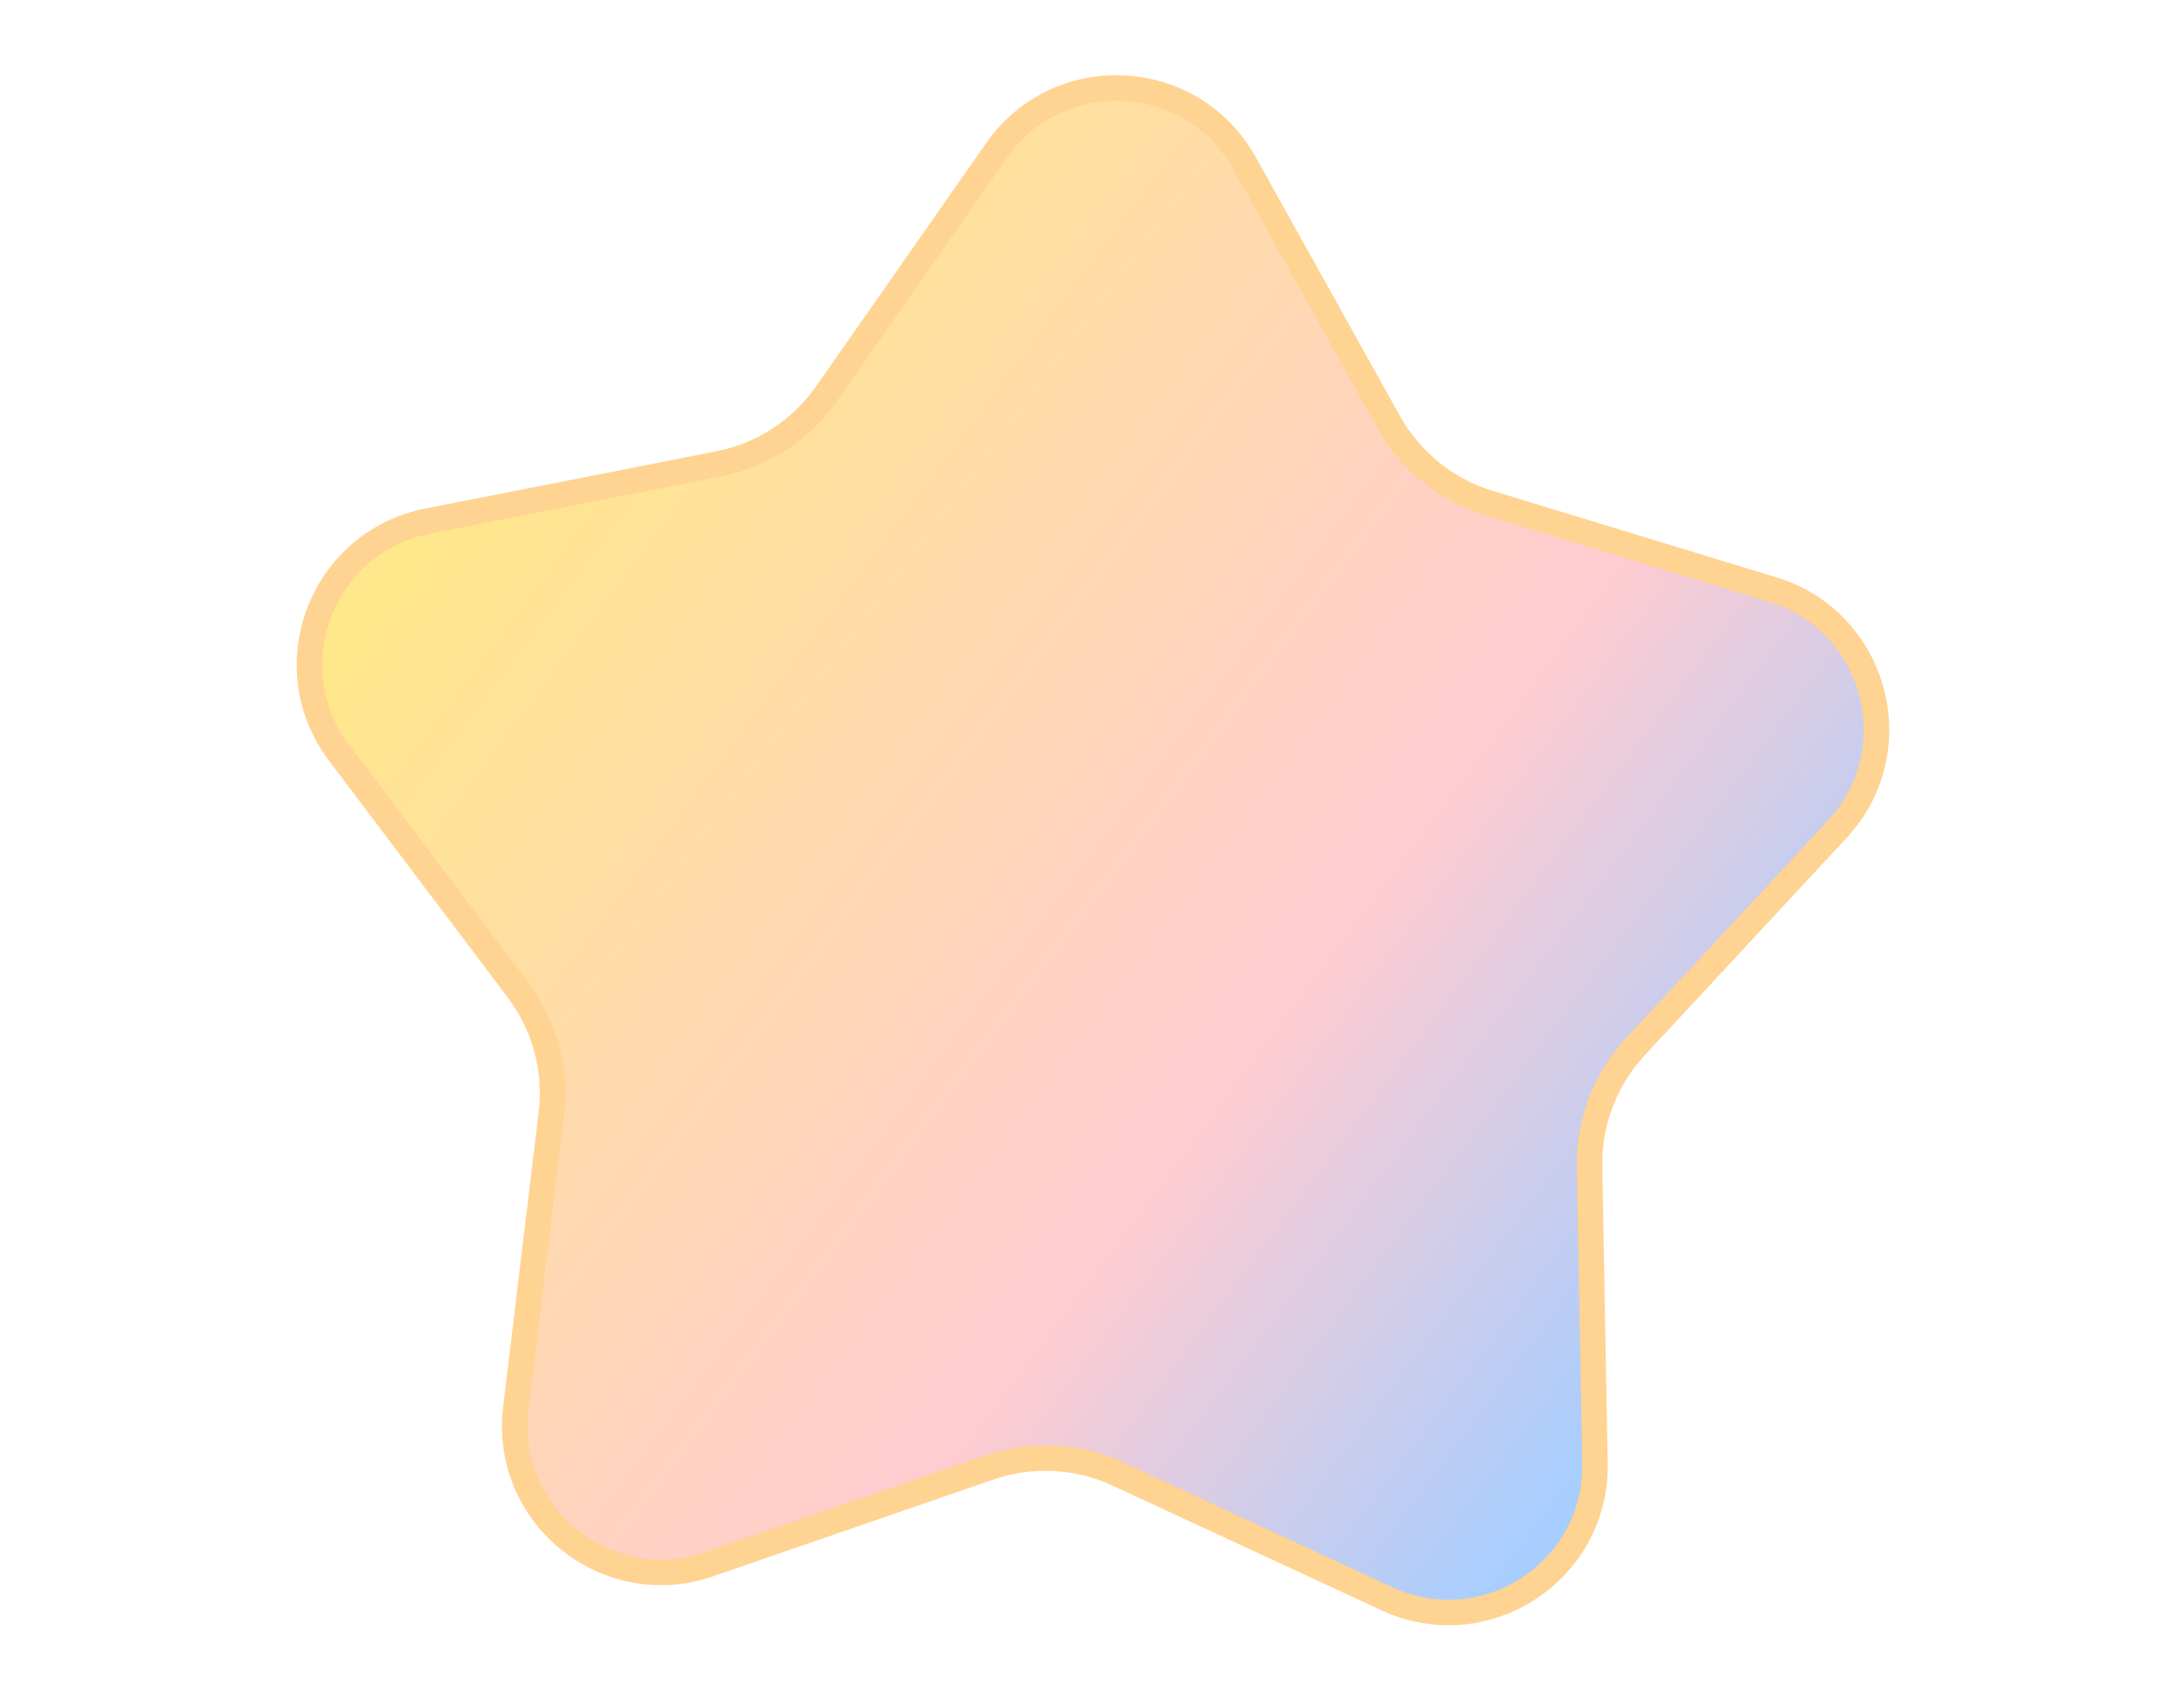 <svg width="343" height="268" viewBox="0 0 343 268" fill="none" xmlns="http://www.w3.org/2000/svg">
<g opacity="0.9">
<path d="M156.505 23.639C166.235 9.717 187.181 10.784 195.448 25.622L218.122 66.319C221.522 72.42 227.154 76.967 233.835 79.004L278.398 92.589C294.645 97.541 300.104 117.791 288.547 130.238L256.848 164.379C252.096 169.498 249.512 176.26 249.639 183.243L250.491 229.823C250.801 246.805 233.229 258.254 217.819 251.109L175.554 231.512C169.217 228.574 161.988 228.206 155.386 230.486L111.349 245.689C95.293 251.232 78.975 238.058 81.008 221.195L86.585 174.942C87.422 168.008 85.538 161.019 81.329 155.444L53.262 118.26C43.029 104.703 50.516 85.113 67.182 81.836L112.894 72.847C119.748 71.499 125.812 67.548 129.814 61.823L156.505 23.639Z" fill="url(#paint0_linear_2759_80876)" fill-opacity="0.9" stroke="#FFCE85" stroke-width="4"/>
</g>
<defs>
<linearGradient id="paint0_linear_2759_80876" x1="80.362" y1="65.376" x2="268.11" y2="205.305" gradientUnits="userSpaceOnUse">
<stop stop-color="#FFE270"/>
<stop offset="0.651" stop-color="#FFC0C6"/>
<stop offset="1" stop-color="#93C2FF"/>
</linearGradient>
</defs>
</svg>
